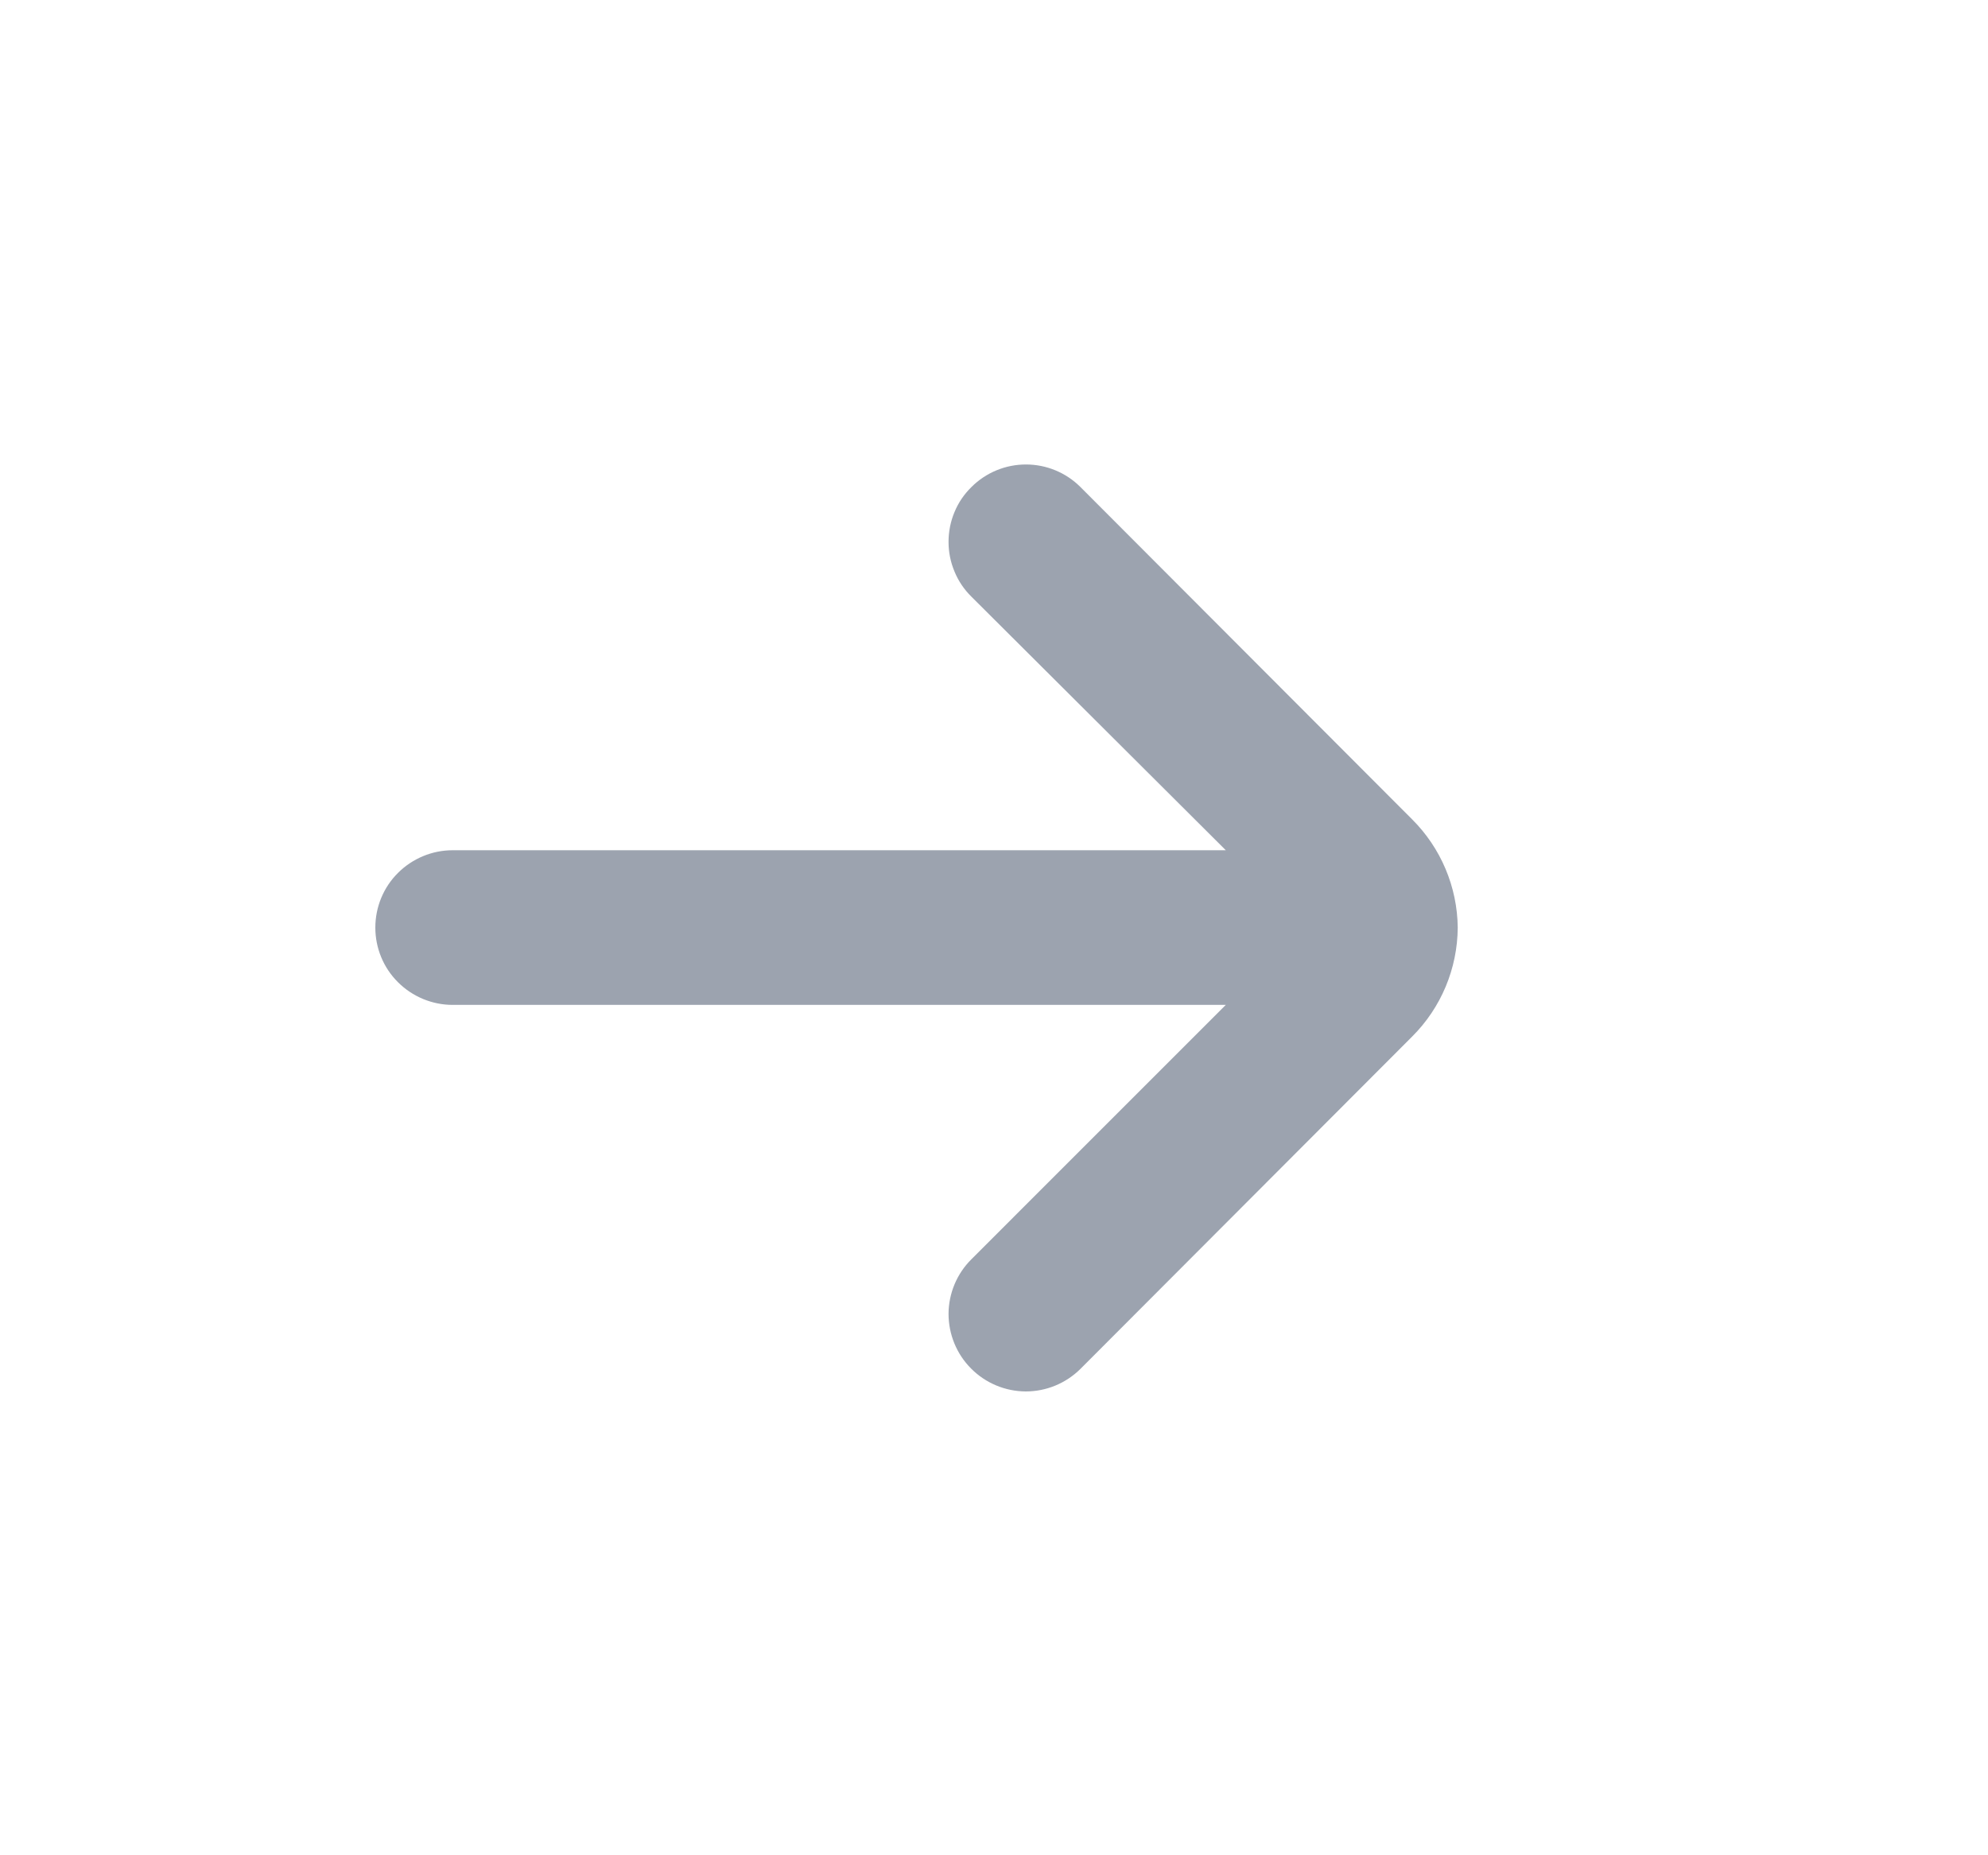 <?xml version="1.0" encoding="UTF-8"?> <svg xmlns="http://www.w3.org/2000/svg" width="15" height="14" viewBox="0 0 15 14" fill="none"><path d="M10.999 7C10.996 6.693 10.872 6.399 10.655 6.183L8.152 3.675C8.043 3.566 7.895 3.505 7.741 3.505C7.587 3.505 7.439 3.566 7.33 3.675C7.275 3.729 7.231 3.793 7.202 3.864C7.172 3.935 7.157 4.012 7.157 4.089C7.157 4.166 7.172 4.242 7.202 4.313C7.231 4.384 7.275 4.449 7.33 4.503L9.249 6.416H3.415C3.261 6.416 3.112 6.478 3.003 6.587C2.893 6.696 2.832 6.845 2.832 7C2.832 7.154 2.893 7.303 3.003 7.412C3.112 7.521 3.261 7.583 3.415 7.583H9.249L7.33 9.502C7.22 9.611 7.158 9.759 7.157 9.914C7.157 10.069 7.218 10.218 7.327 10.327C7.436 10.437 7.584 10.499 7.739 10.5C7.894 10.5 8.042 10.439 8.152 10.33L10.655 7.822C10.874 7.604 10.997 7.308 10.999 7Z" fill="#9CA3AF"></path></svg> 